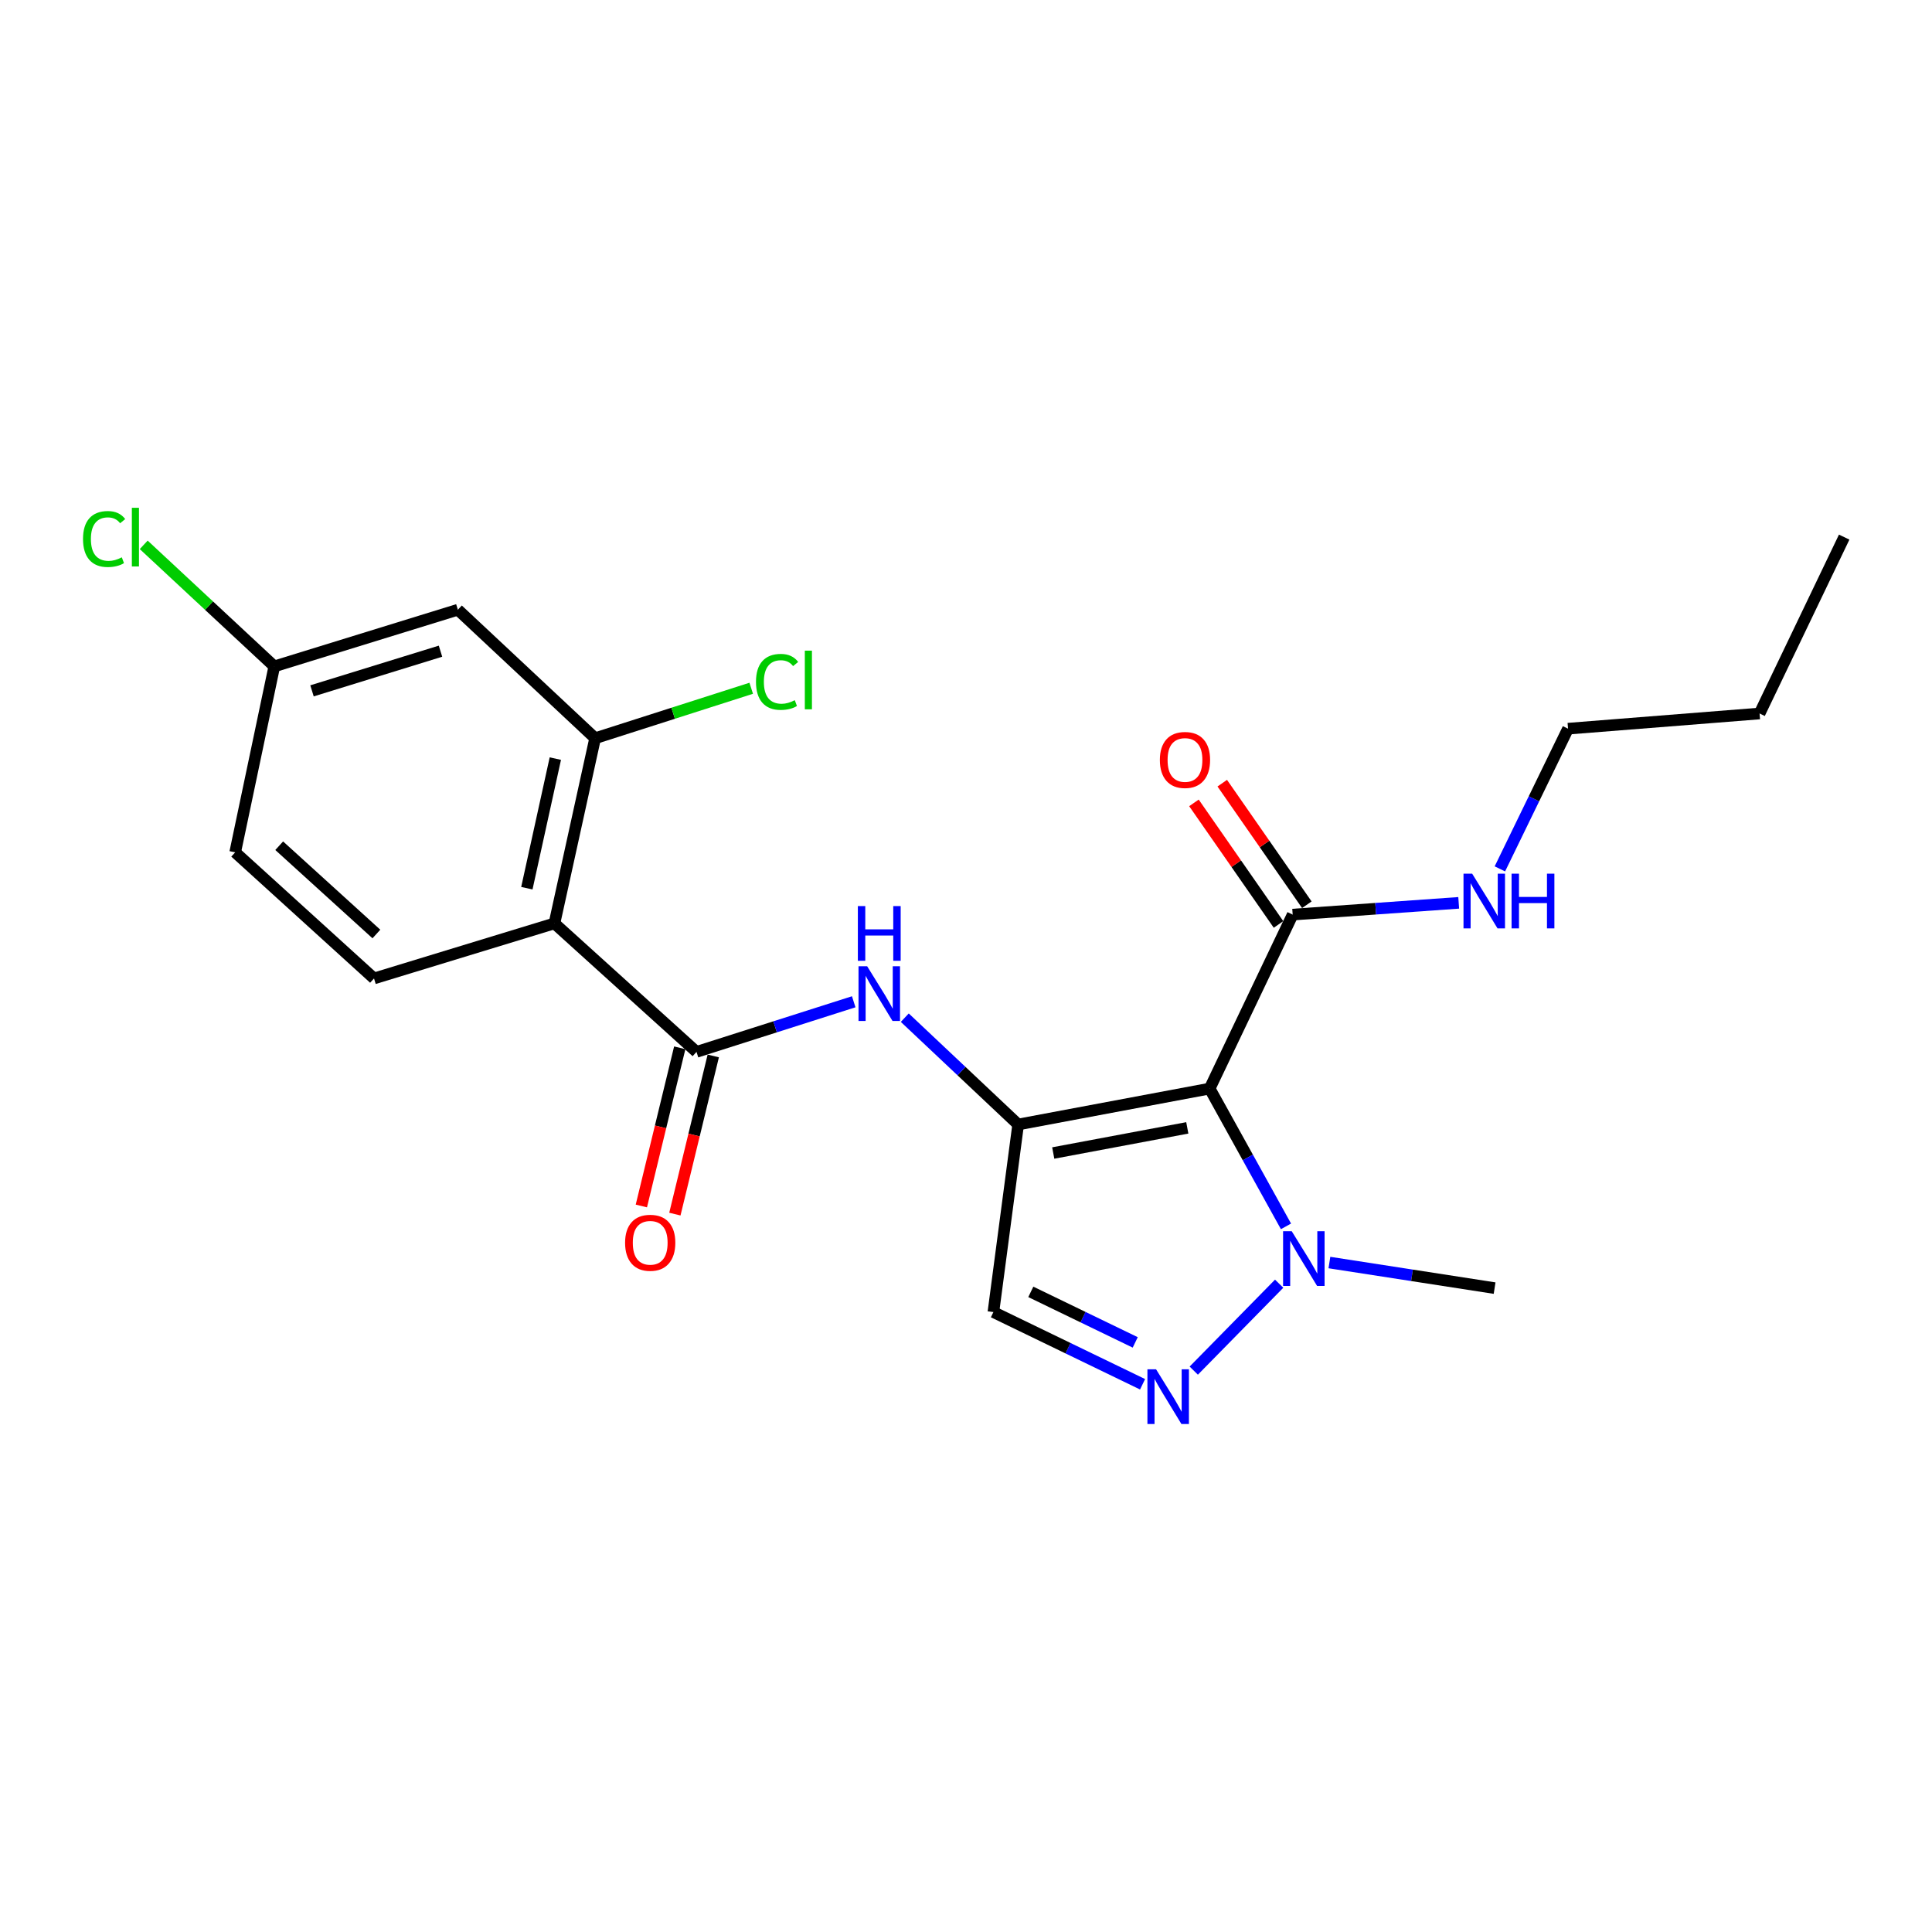 <?xml version='1.0' encoding='iso-8859-1'?>
<svg version='1.1' baseProfile='full'
              xmlns='http://www.w3.org/2000/svg'
                      xmlns:rdkit='http://www.rdkit.org/xml'
                      xmlns:xlink='http://www.w3.org/1999/xlink'
                  xml:space='preserve'
width='1000px' height='1000px' viewBox='0 0 1000 1000'>
<!-- END OF HEADER -->
<rect style='opacity:1.0;fill:#FFFFFF;stroke:none' width='1000' height='1000' x='0' y='0'> </rect>
<path class='bond-0' d='M 526.999,582.037 L 626.119,563.449' style='fill:none;fill-rule:evenodd;stroke:#000000;stroke-width:6px;stroke-linecap:butt;stroke-linejoin:miter;stroke-opacity:1' />
<path class='bond-0' d='M 545.157,596.797 L 614.542,583.785' style='fill:none;fill-rule:evenodd;stroke:#000000;stroke-width:6px;stroke-linecap:butt;stroke-linejoin:miter;stroke-opacity:1' />
<path class='bond-5' d='M 526.999,582.037 L 497.657,554.391' style='fill:none;fill-rule:evenodd;stroke:#000000;stroke-width:6px;stroke-linecap:butt;stroke-linejoin:miter;stroke-opacity:1' />
<path class='bond-5' d='M 497.657,554.391 L 468.315,526.746' style='fill:none;fill-rule:evenodd;stroke:#0000FF;stroke-width:6px;stroke-linecap:butt;stroke-linejoin:miter;stroke-opacity:1' />
<path class='bond-6' d='M 526.999,582.037 L 514.183,679.134' style='fill:none;fill-rule:evenodd;stroke:#000000;stroke-width:6px;stroke-linecap:butt;stroke-linejoin:miter;stroke-opacity:1' />
<path class='bond-4' d='M 626.119,563.449 L 645.871,599.107' style='fill:none;fill-rule:evenodd;stroke:#000000;stroke-width:6px;stroke-linecap:butt;stroke-linejoin:miter;stroke-opacity:1' />
<path class='bond-4' d='M 645.871,599.107 L 665.624,634.765' style='fill:none;fill-rule:evenodd;stroke:#0000FF;stroke-width:6px;stroke-linecap:butt;stroke-linejoin:miter;stroke-opacity:1' />
<path class='bond-7' d='M 626.119,563.449 L 669.088,473.394' style='fill:none;fill-rule:evenodd;stroke:#000000;stroke-width:6px;stroke-linecap:butt;stroke-linejoin:miter;stroke-opacity:1' />
<path class='bond-1' d='M 360.509,544.454 L 401.196,531.484' style='fill:none;fill-rule:evenodd;stroke:#000000;stroke-width:6px;stroke-linecap:butt;stroke-linejoin:miter;stroke-opacity:1' />
<path class='bond-1' d='M 401.196,531.484 L 441.884,518.515' style='fill:none;fill-rule:evenodd;stroke:#0000FF;stroke-width:6px;stroke-linecap:butt;stroke-linejoin:miter;stroke-opacity:1' />
<path class='bond-3' d='M 360.509,544.454 L 286.979,477.937' style='fill:none;fill-rule:evenodd;stroke:#000000;stroke-width:6px;stroke-linecap:butt;stroke-linejoin:miter;stroke-opacity:1' />
<path class='bond-11' d='M 351.834,542.348 L 341.898,583.28' style='fill:none;fill-rule:evenodd;stroke:#000000;stroke-width:6px;stroke-linecap:butt;stroke-linejoin:miter;stroke-opacity:1' />
<path class='bond-11' d='M 341.898,583.28 L 331.962,624.212' style='fill:none;fill-rule:evenodd;stroke:#FF0000;stroke-width:6px;stroke-linecap:butt;stroke-linejoin:miter;stroke-opacity:1' />
<path class='bond-11' d='M 369.184,546.56 L 359.248,587.492' style='fill:none;fill-rule:evenodd;stroke:#000000;stroke-width:6px;stroke-linecap:butt;stroke-linejoin:miter;stroke-opacity:1' />
<path class='bond-11' d='M 359.248,587.492 L 349.312,628.423' style='fill:none;fill-rule:evenodd;stroke:#FF0000;stroke-width:6px;stroke-linecap:butt;stroke-linejoin:miter;stroke-opacity:1' />
<path class='bond-2' d='M 591.392,716.502 L 552.787,697.818' style='fill:none;fill-rule:evenodd;stroke:#0000FF;stroke-width:6px;stroke-linecap:butt;stroke-linejoin:miter;stroke-opacity:1' />
<path class='bond-2' d='M 552.787,697.818 L 514.183,679.134' style='fill:none;fill-rule:evenodd;stroke:#000000;stroke-width:6px;stroke-linecap:butt;stroke-linejoin:miter;stroke-opacity:1' />
<path class='bond-2' d='M 587.589,694.826 L 560.566,681.747' style='fill:none;fill-rule:evenodd;stroke:#0000FF;stroke-width:6px;stroke-linecap:butt;stroke-linejoin:miter;stroke-opacity:1' />
<path class='bond-2' d='M 560.566,681.747 L 533.543,668.668' style='fill:none;fill-rule:evenodd;stroke:#000000;stroke-width:6px;stroke-linecap:butt;stroke-linejoin:miter;stroke-opacity:1' />
<path class='bond-22' d='M 617.889,709.433 L 662.088,664.441' style='fill:none;fill-rule:evenodd;stroke:#0000FF;stroke-width:6px;stroke-linecap:butt;stroke-linejoin:miter;stroke-opacity:1' />
<path class='bond-8' d='M 286.979,477.937 L 308.037,382.11' style='fill:none;fill-rule:evenodd;stroke:#000000;stroke-width:6px;stroke-linecap:butt;stroke-linejoin:miter;stroke-opacity:1' />
<path class='bond-8' d='M 272.7,459.731 L 287.441,392.652' style='fill:none;fill-rule:evenodd;stroke:#000000;stroke-width:6px;stroke-linecap:butt;stroke-linejoin:miter;stroke-opacity:1' />
<path class='bond-9' d='M 286.979,477.937 L 193.592,506.444' style='fill:none;fill-rule:evenodd;stroke:#000000;stroke-width:6px;stroke-linecap:butt;stroke-linejoin:miter;stroke-opacity:1' />
<path class='bond-18' d='M 688.098,653.489 L 730.851,660.107' style='fill:none;fill-rule:evenodd;stroke:#0000FF;stroke-width:6px;stroke-linecap:butt;stroke-linejoin:miter;stroke-opacity:1' />
<path class='bond-18' d='M 730.851,660.107 L 773.604,666.725' style='fill:none;fill-rule:evenodd;stroke:#000000;stroke-width:6px;stroke-linecap:butt;stroke-linejoin:miter;stroke-opacity:1' />
<path class='bond-12' d='M 676.416,468.296 L 654.527,436.834' style='fill:none;fill-rule:evenodd;stroke:#000000;stroke-width:6px;stroke-linecap:butt;stroke-linejoin:miter;stroke-opacity:1' />
<path class='bond-12' d='M 654.527,436.834 L 632.638,405.371' style='fill:none;fill-rule:evenodd;stroke:#FF0000;stroke-width:6px;stroke-linecap:butt;stroke-linejoin:miter;stroke-opacity:1' />
<path class='bond-12' d='M 661.76,478.493 L 639.871,447.03' style='fill:none;fill-rule:evenodd;stroke:#000000;stroke-width:6px;stroke-linecap:butt;stroke-linejoin:miter;stroke-opacity:1' />
<path class='bond-12' d='M 639.871,447.03 L 617.982,415.568' style='fill:none;fill-rule:evenodd;stroke:#FF0000;stroke-width:6px;stroke-linecap:butt;stroke-linejoin:miter;stroke-opacity:1' />
<path class='bond-13' d='M 669.088,473.394 L 712.055,470.351' style='fill:none;fill-rule:evenodd;stroke:#000000;stroke-width:6px;stroke-linecap:butt;stroke-linejoin:miter;stroke-opacity:1' />
<path class='bond-13' d='M 712.055,470.351 L 755.022,467.308' style='fill:none;fill-rule:evenodd;stroke:#0000FF;stroke-width:6px;stroke-linecap:butt;stroke-linejoin:miter;stroke-opacity:1' />
<path class='bond-10' d='M 308.037,382.11 L 236.988,315.594' style='fill:none;fill-rule:evenodd;stroke:#000000;stroke-width:6px;stroke-linecap:butt;stroke-linejoin:miter;stroke-opacity:1' />
<path class='bond-15' d='M 308.037,382.11 L 348.432,369.177' style='fill:none;fill-rule:evenodd;stroke:#000000;stroke-width:6px;stroke-linecap:butt;stroke-linejoin:miter;stroke-opacity:1' />
<path class='bond-15' d='M 348.432,369.177 L 388.826,356.244' style='fill:none;fill-rule:evenodd;stroke:#00CC00;stroke-width:6px;stroke-linecap:butt;stroke-linejoin:miter;stroke-opacity:1' />
<path class='bond-16' d='M 193.592,506.444 L 121.73,441.168' style='fill:none;fill-rule:evenodd;stroke:#000000;stroke-width:6px;stroke-linecap:butt;stroke-linejoin:miter;stroke-opacity:1' />
<path class='bond-16' d='M 194.818,483.437 L 144.514,437.743' style='fill:none;fill-rule:evenodd;stroke:#000000;stroke-width:6px;stroke-linecap:butt;stroke-linejoin:miter;stroke-opacity:1' />
<path class='bond-23' d='M 236.988,315.594 L 141.974,344.924' style='fill:none;fill-rule:evenodd;stroke:#000000;stroke-width:6px;stroke-linecap:butt;stroke-linejoin:miter;stroke-opacity:1' />
<path class='bond-23' d='M 228.002,337.053 L 161.493,357.584' style='fill:none;fill-rule:evenodd;stroke:#000000;stroke-width:6px;stroke-linecap:butt;stroke-linejoin:miter;stroke-opacity:1' />
<path class='bond-19' d='M 776.336,449.732 L 793.975,413.446' style='fill:none;fill-rule:evenodd;stroke:#0000FF;stroke-width:6px;stroke-linecap:butt;stroke-linejoin:miter;stroke-opacity:1' />
<path class='bond-19' d='M 793.975,413.446 L 811.613,377.161' style='fill:none;fill-rule:evenodd;stroke:#000000;stroke-width:6px;stroke-linecap:butt;stroke-linejoin:miter;stroke-opacity:1' />
<path class='bond-14' d='M 141.974,344.924 L 121.73,441.168' style='fill:none;fill-rule:evenodd;stroke:#000000;stroke-width:6px;stroke-linecap:butt;stroke-linejoin:miter;stroke-opacity:1' />
<path class='bond-17' d='M 141.974,344.924 L 108.18,313.467' style='fill:none;fill-rule:evenodd;stroke:#000000;stroke-width:6px;stroke-linecap:butt;stroke-linejoin:miter;stroke-opacity:1' />
<path class='bond-17' d='M 108.18,313.467 L 74.387,282.009' style='fill:none;fill-rule:evenodd;stroke:#00CC00;stroke-width:6px;stroke-linecap:butt;stroke-linejoin:miter;stroke-opacity:1' />
<path class='bond-20' d='M 811.613,377.161 L 910.753,369.305' style='fill:none;fill-rule:evenodd;stroke:#000000;stroke-width:6px;stroke-linecap:butt;stroke-linejoin:miter;stroke-opacity:1' />
<path class='bond-21' d='M 910.753,369.305 L 954.545,278.011' style='fill:none;fill-rule:evenodd;stroke:#000000;stroke-width:6px;stroke-linecap:butt;stroke-linejoin:miter;stroke-opacity:1' />
<path  class='atom-3' d='M 598.384 708.756
L 607.664 723.756
Q 608.584 725.236, 610.064 727.916
Q 611.544 730.596, 611.624 730.756
L 611.624 708.756
L 615.384 708.756
L 615.384 737.076
L 611.504 737.076
L 601.544 720.676
Q 600.384 718.756, 599.144 716.556
Q 597.944 714.356, 597.584 713.676
L 597.584 737.076
L 593.904 737.076
L 593.904 708.756
L 598.384 708.756
' fill='#0000FF'/>
<path  class='atom-5' d='M 668.6 637.28
L 677.88 652.28
Q 678.8 653.76, 680.28 656.44
Q 681.76 659.12, 681.84 659.28
L 681.84 637.28
L 685.6 637.28
L 685.6 665.6
L 681.72 665.6
L 671.76 649.2
Q 670.6 647.28, 669.36 645.08
Q 668.16 642.88, 667.8 642.2
L 667.8 665.6
L 664.12 665.6
L 664.12 637.28
L 668.6 637.28
' fill='#0000FF'/>
<path  class='atom-6' d='M 448.846 500.14
L 458.126 515.14
Q 459.046 516.62, 460.526 519.3
Q 462.006 521.98, 462.086 522.14
L 462.086 500.14
L 465.846 500.14
L 465.846 528.46
L 461.966 528.46
L 452.006 512.06
Q 450.846 510.14, 449.606 507.94
Q 448.406 505.74, 448.046 505.06
L 448.046 528.46
L 444.366 528.46
L 444.366 500.14
L 448.846 500.14
' fill='#0000FF'/>
<path  class='atom-6' d='M 444.026 468.988
L 447.866 468.988
L 447.866 481.028
L 462.346 481.028
L 462.346 468.988
L 466.186 468.988
L 466.186 497.308
L 462.346 497.308
L 462.346 484.228
L 447.866 484.228
L 447.866 497.308
L 444.026 497.308
L 444.026 468.988
' fill='#0000FF'/>
<path  class='atom-12' d='M 323.545 643.257
Q 323.545 636.457, 326.905 632.657
Q 330.265 628.857, 336.545 628.857
Q 342.825 628.857, 346.185 632.657
Q 349.545 636.457, 349.545 643.257
Q 349.545 650.137, 346.145 654.057
Q 342.745 657.937, 336.545 657.937
Q 330.305 657.937, 326.905 654.057
Q 323.545 650.177, 323.545 643.257
M 336.545 654.737
Q 340.865 654.737, 343.185 651.857
Q 345.545 648.937, 345.545 643.257
Q 345.545 637.697, 343.185 634.897
Q 340.865 632.057, 336.545 632.057
Q 332.225 632.057, 329.865 634.857
Q 327.545 637.657, 327.545 643.257
Q 327.545 648.977, 329.865 651.857
Q 332.225 654.737, 336.545 654.737
' fill='#FF0000'/>
<path  class='atom-13' d='M 600.343 393.349
Q 600.343 386.549, 603.703 382.749
Q 607.063 378.949, 613.343 378.949
Q 619.623 378.949, 622.983 382.749
Q 626.343 386.549, 626.343 393.349
Q 626.343 400.229, 622.943 404.149
Q 619.543 408.029, 613.343 408.029
Q 607.103 408.029, 603.703 404.149
Q 600.343 400.269, 600.343 393.349
M 613.343 404.829
Q 617.663 404.829, 619.983 401.949
Q 622.343 399.029, 622.343 393.349
Q 622.343 387.789, 619.983 384.989
Q 617.663 382.149, 613.343 382.149
Q 609.023 382.149, 606.663 384.949
Q 604.343 387.749, 604.343 393.349
Q 604.343 399.069, 606.663 401.949
Q 609.023 404.829, 613.343 404.829
' fill='#FF0000'/>
<path  class='atom-14' d='M 761.988 452.212
L 771.268 467.212
Q 772.188 468.692, 773.668 471.372
Q 775.148 474.052, 775.228 474.212
L 775.228 452.212
L 778.988 452.212
L 778.988 480.532
L 775.108 480.532
L 765.148 464.132
Q 763.988 462.212, 762.748 460.012
Q 761.548 457.812, 761.188 457.132
L 761.188 480.532
L 757.508 480.532
L 757.508 452.212
L 761.988 452.212
' fill='#0000FF'/>
<path  class='atom-14' d='M 782.388 452.212
L 786.228 452.212
L 786.228 464.252
L 800.708 464.252
L 800.708 452.212
L 804.548 452.212
L 804.548 480.532
L 800.708 480.532
L 800.708 467.452
L 786.228 467.452
L 786.228 480.532
L 782.388 480.532
L 782.388 452.212
' fill='#0000FF'/>
<path  class='atom-16' d='M 391.298 352.937
Q 391.298 345.897, 394.578 342.217
Q 397.898 338.497, 404.178 338.497
Q 410.018 338.497, 413.138 342.617
L 410.498 344.777
Q 408.218 341.777, 404.178 341.777
Q 399.898 341.777, 397.618 344.657
Q 395.378 347.497, 395.378 352.937
Q 395.378 358.537, 397.698 361.417
Q 400.058 364.297, 404.618 364.297
Q 407.738 364.297, 411.378 362.417
L 412.498 365.417
Q 411.018 366.377, 408.778 366.937
Q 406.538 367.497, 404.058 367.497
Q 397.898 367.497, 394.578 363.737
Q 391.298 359.977, 391.298 352.937
' fill='#00CC00'/>
<path  class='atom-16' d='M 416.578 336.777
L 420.258 336.777
L 420.258 367.137
L 416.578 367.137
L 416.578 336.777
' fill='#00CC00'/>
<path  class='atom-18' d='M 42.971 278.991
Q 42.971 271.951, 46.251 268.271
Q 49.571 264.551, 55.851 264.551
Q 61.691 264.551, 64.811 268.671
L 62.171 270.831
Q 59.891 267.831, 55.851 267.831
Q 51.571 267.831, 49.291 270.711
Q 47.051 273.551, 47.051 278.991
Q 47.051 284.591, 49.371 287.471
Q 51.731 290.351, 56.291 290.351
Q 59.411 290.351, 63.051 288.471
L 64.171 291.471
Q 62.691 292.431, 60.451 292.991
Q 58.211 293.551, 55.731 293.551
Q 49.571 293.551, 46.251 289.791
Q 42.971 286.031, 42.971 278.991
' fill='#00CC00'/>
<path  class='atom-18' d='M 68.251 262.831
L 71.931 262.831
L 71.931 293.191
L 68.251 293.191
L 68.251 262.831
' fill='#00CC00'/>
</svg>

